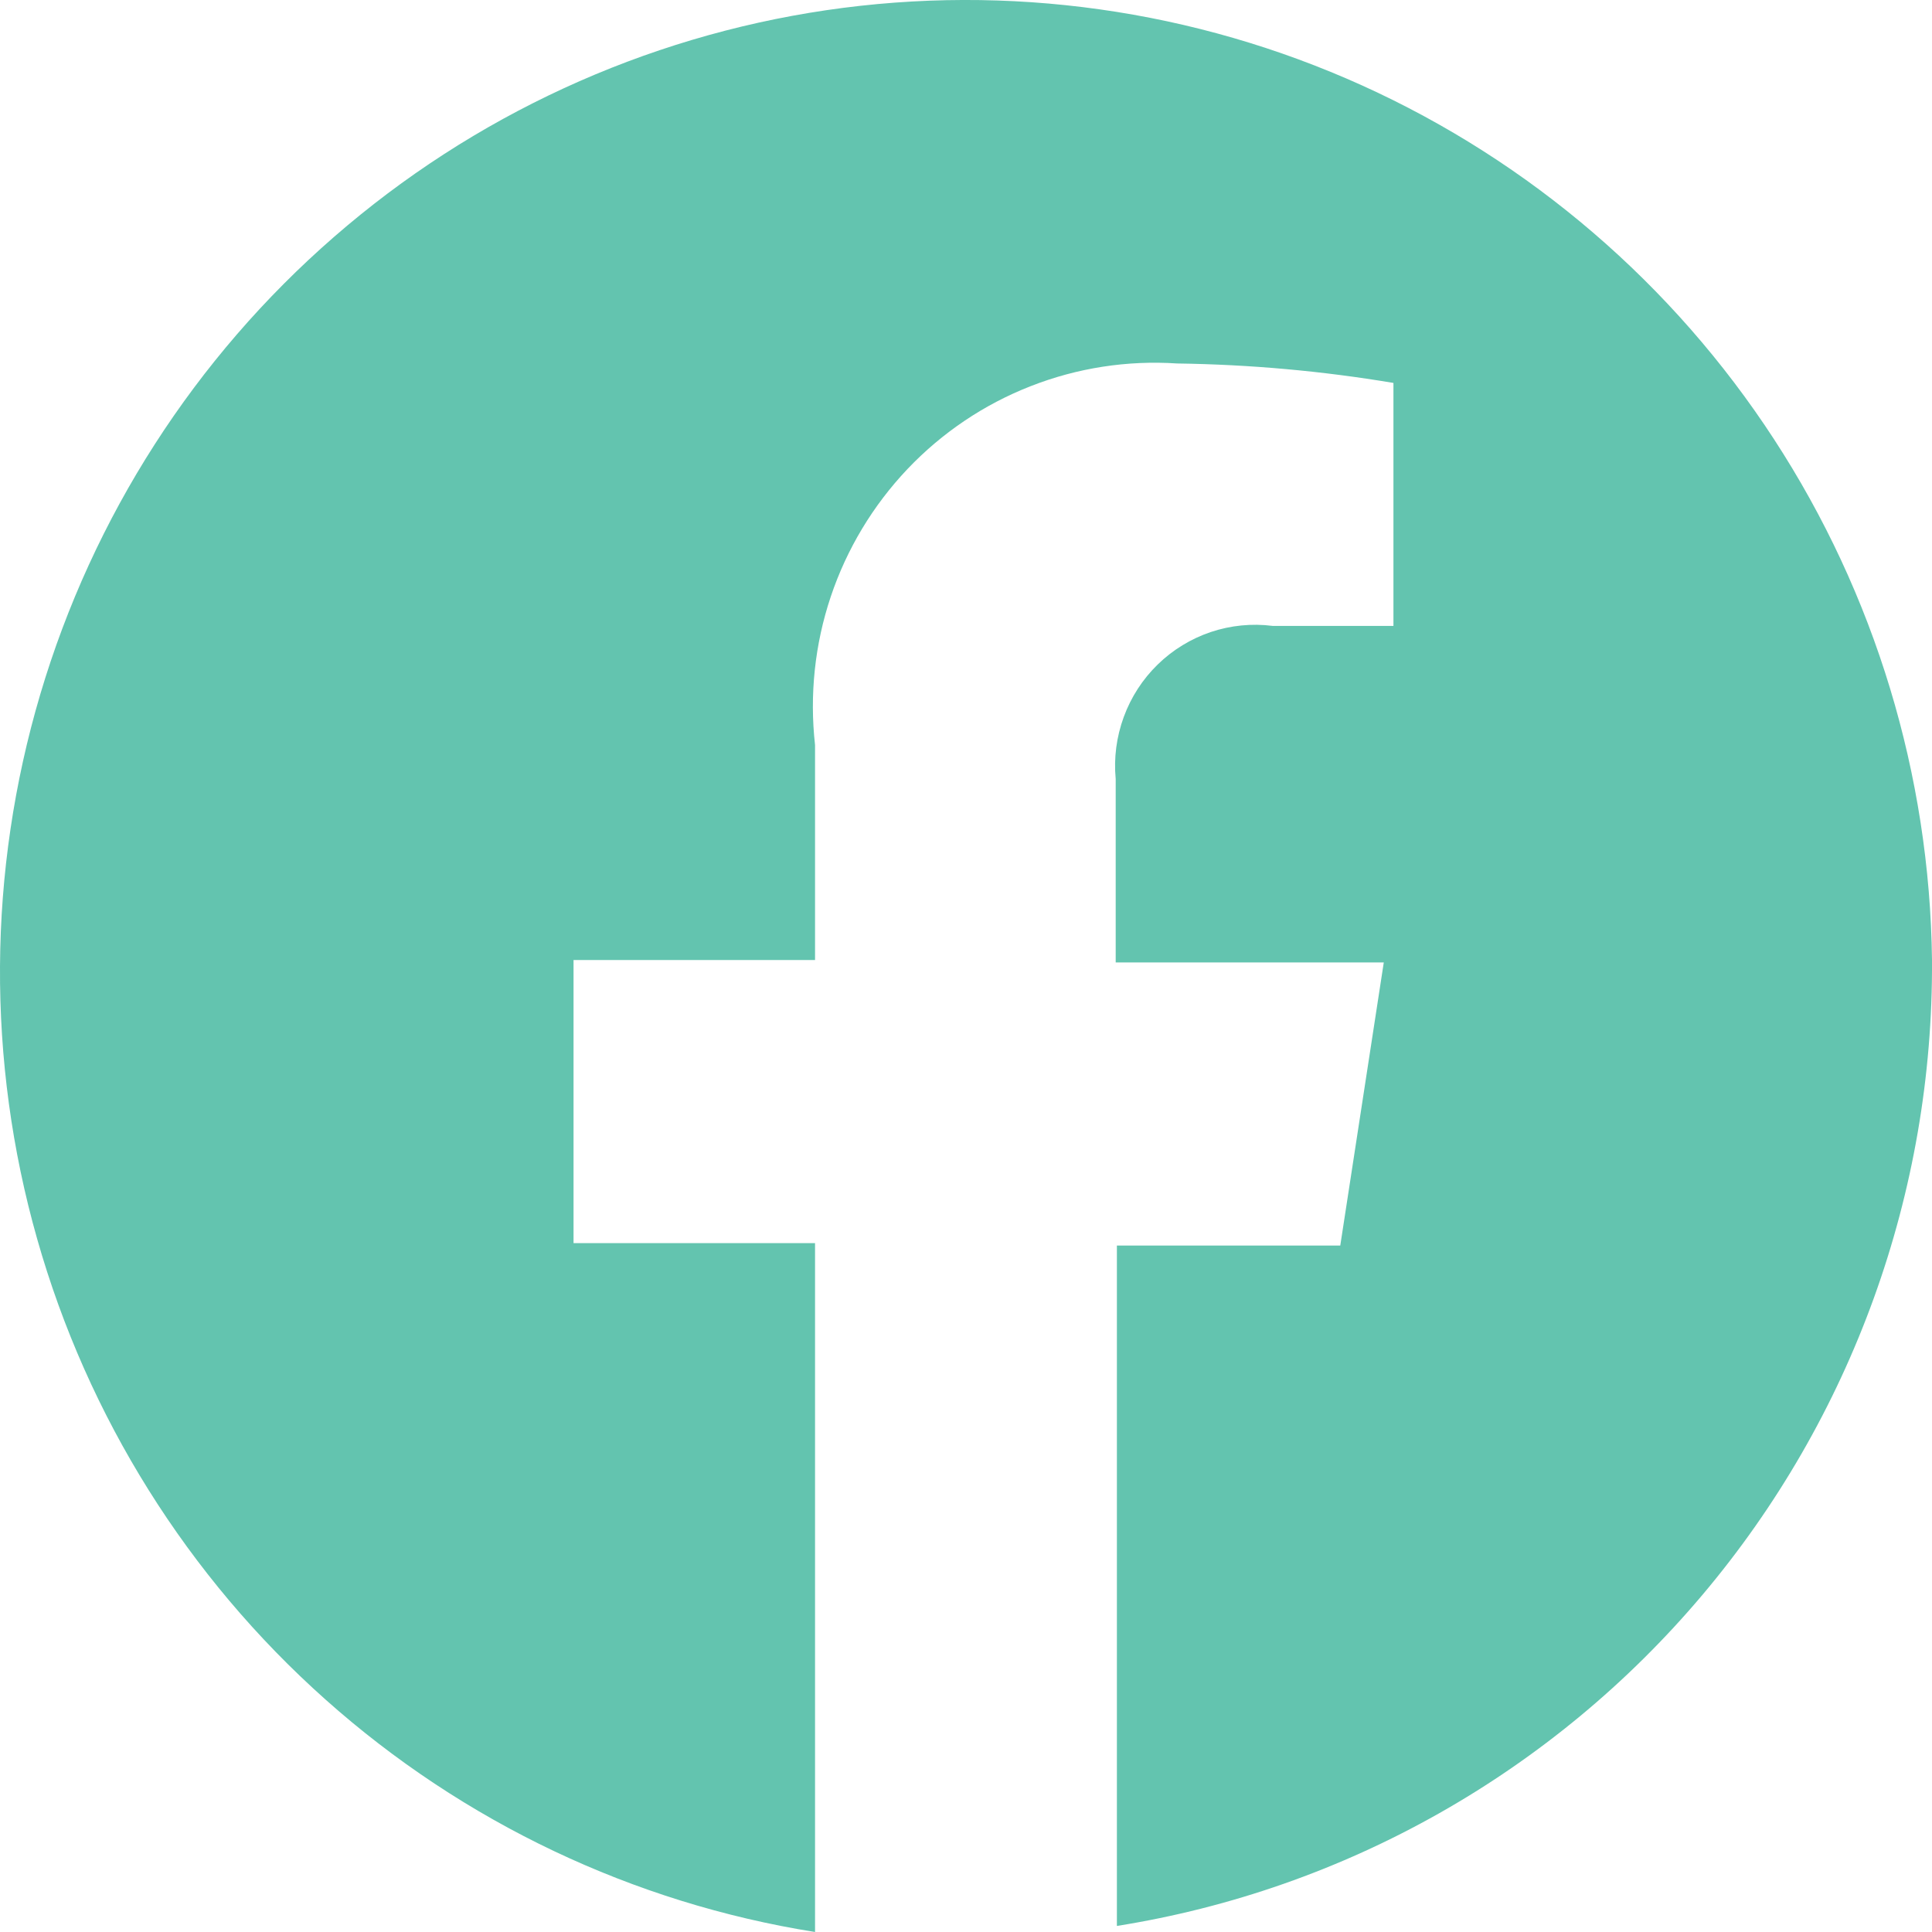 <?xml version="1.0" encoding="UTF-8"?> <svg xmlns="http://www.w3.org/2000/svg" width="29" height="29" viewBox="0 0 29 29" fill="none"><path d="M29 14.41C28.966 11.63 28.143 8.917 26.628 6.592C25.113 4.266 22.969 2.425 20.449 1.284C17.929 0.144 15.137 -0.249 12.403 0.153C9.668 0.556 7.105 1.736 5.015 3.555C2.925 5.373 1.395 7.755 0.605 10.42C-0.185 13.085 -0.202 15.921 0.557 18.594C1.315 21.268 2.817 23.668 4.886 25.511C6.955 27.355 9.504 28.565 12.234 29V18.66H8.609V14.41H12.234V11.182C12.15 10.432 12.23 9.672 12.47 8.956C12.71 8.24 13.104 7.586 13.622 7.04C14.141 6.494 14.772 6.069 15.472 5.796C16.171 5.522 16.922 5.406 17.671 5.456C18.759 5.471 19.843 5.568 20.916 5.748V9.395H19.103C18.791 9.355 18.473 9.387 18.174 9.487C17.876 9.588 17.603 9.754 17.377 9.975C17.151 10.195 16.977 10.464 16.868 10.762C16.759 11.059 16.717 11.377 16.747 11.693V14.447H20.771L20.118 18.696H16.765V28.909C20.191 28.364 23.308 26.601 25.553 23.941C27.798 21.281 29.021 17.9 29 14.41Z" fill="#63C4AF"></path></svg> 